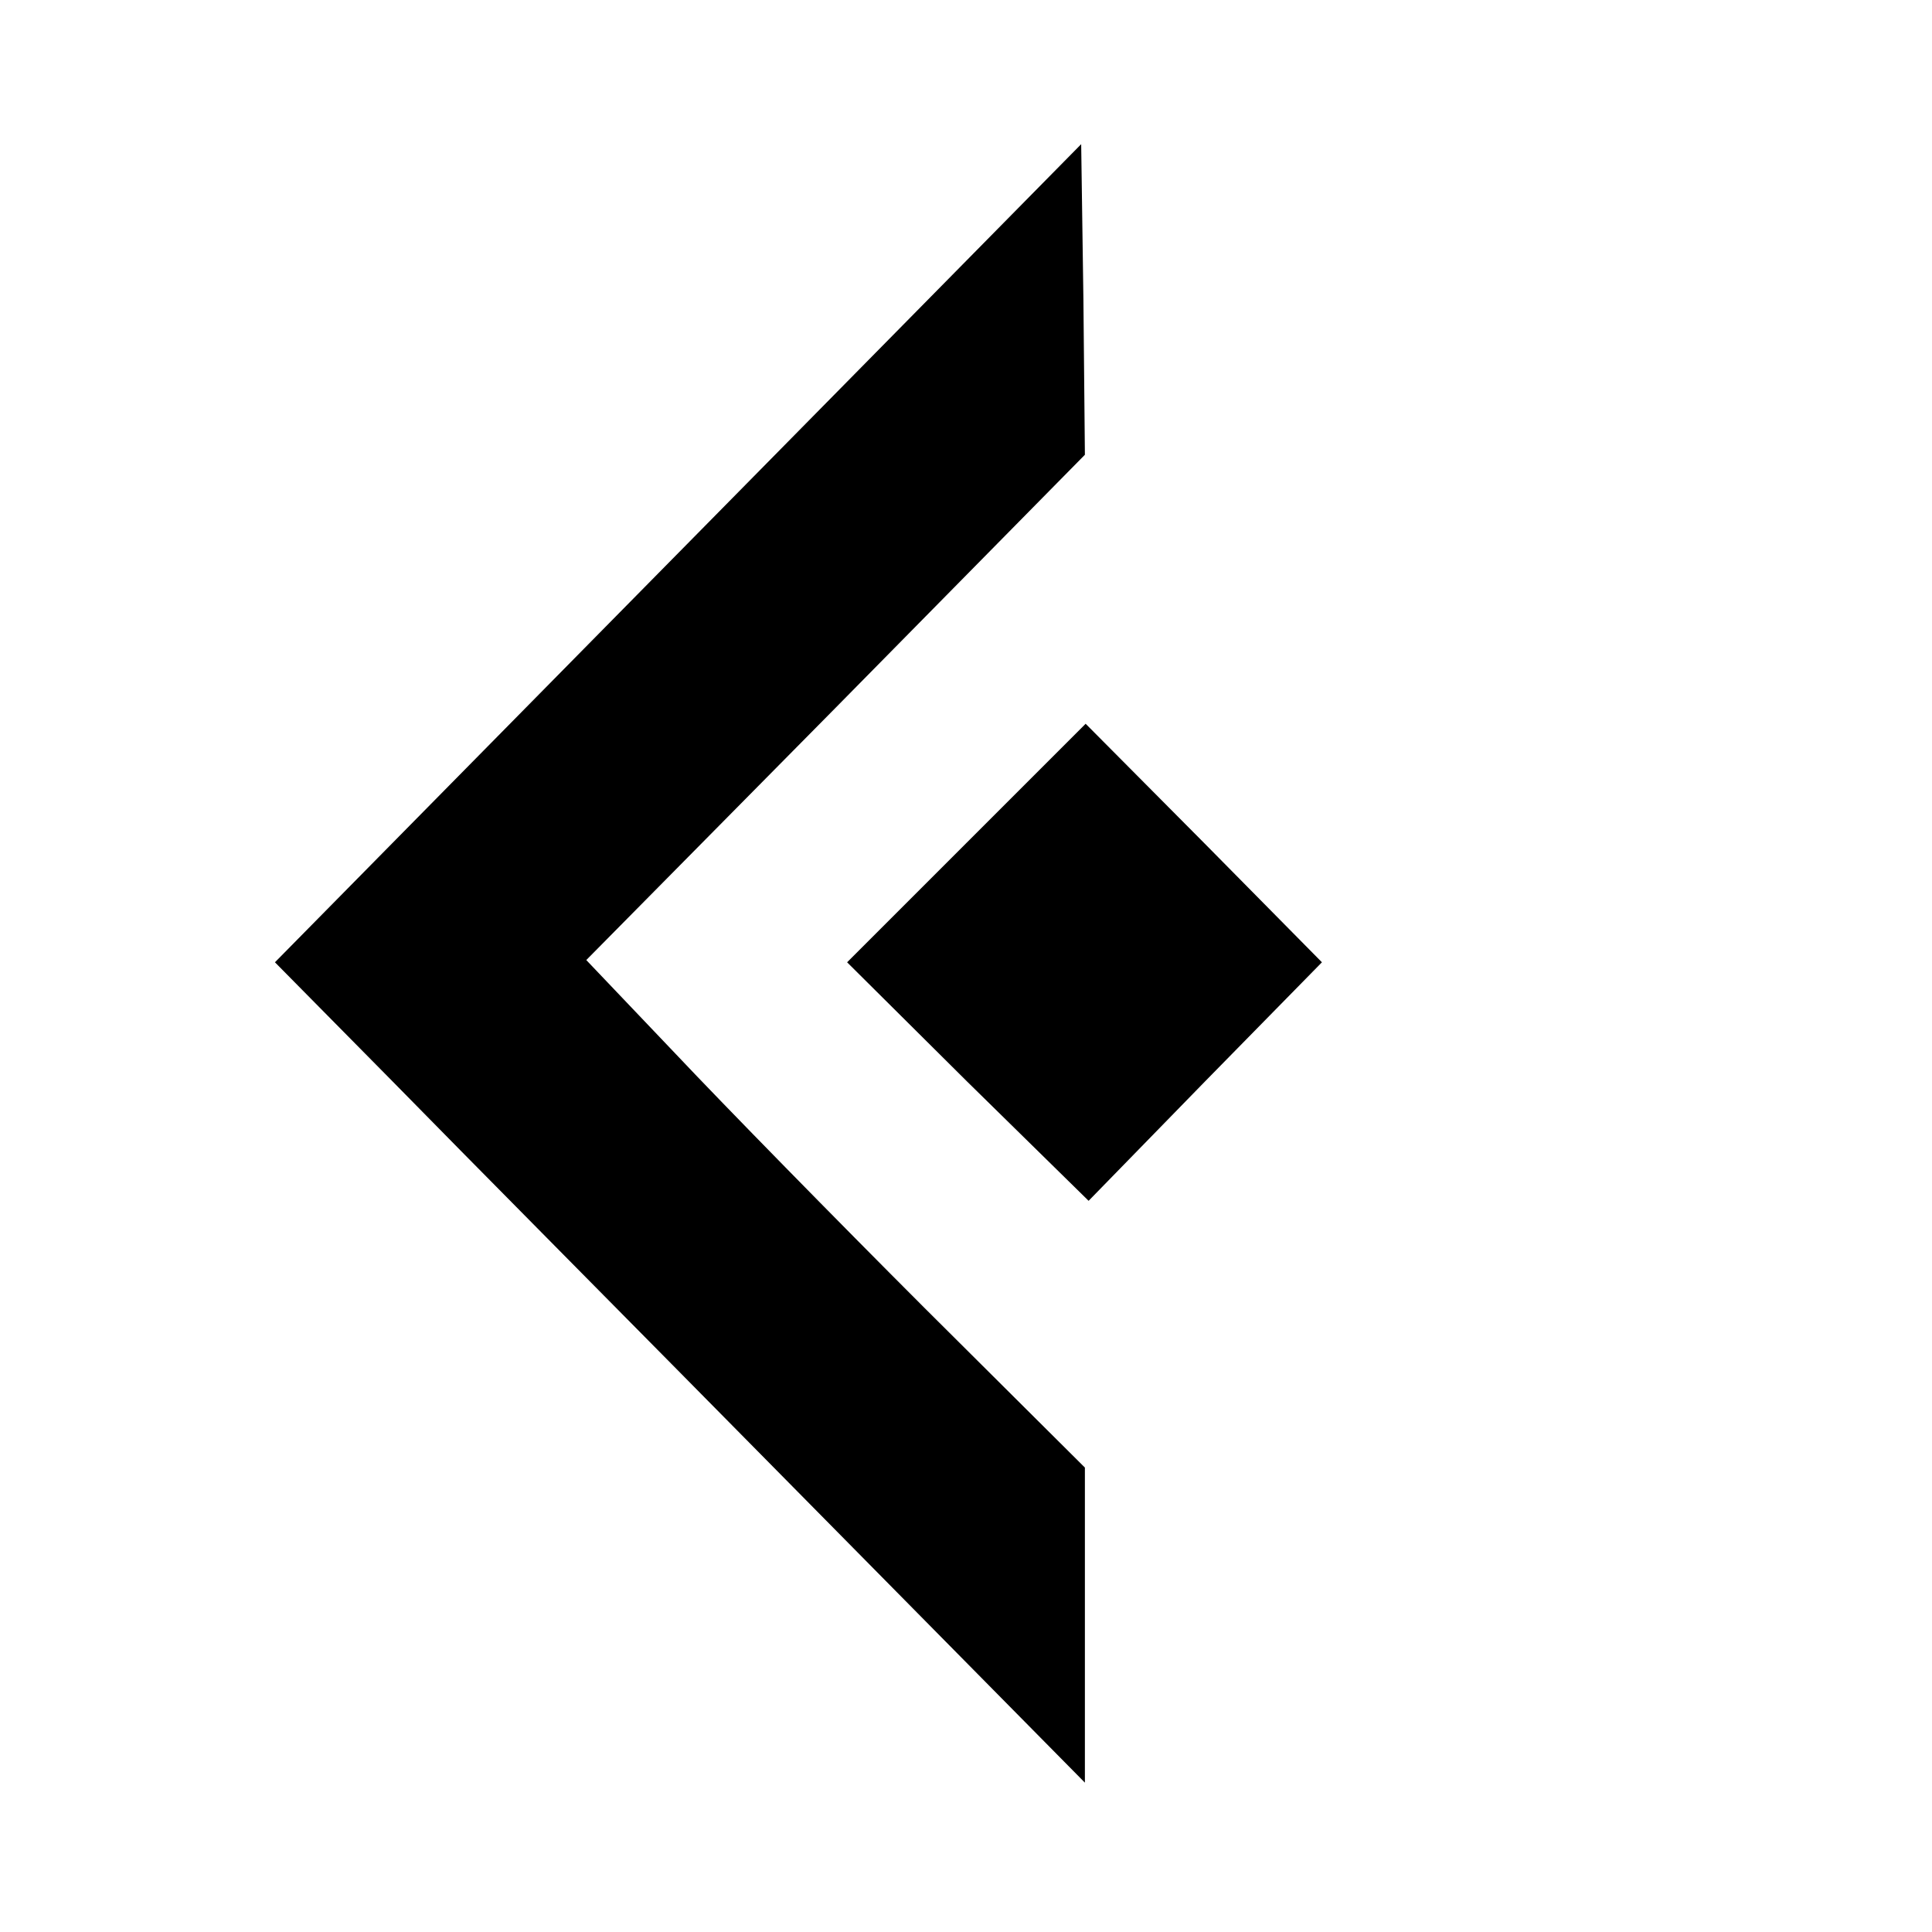 <svg version="1" xmlns="http://www.w3.org/2000/svg" width="346.667" height="346.667" viewBox="0 0 260 260"><path d="M91.3 74.4L37 129.5l15.8 16c8.6 8.8 33.2 33.6 54.5 55.2l38.7 39.2v-42.4L124.4 176c-11.8-11.8-26.9-27.2-33.5-34.2l-12-12.6 33.6-34 33.5-34-.2-20.9-.3-20.9-54.2 55z"/><path d="M130 113.5l-16 16 16.2 16.1 16.3 16 15.7-16.1 15.7-16-15.9-16.1-15.9-16-16.1 16.1z"/></svg>